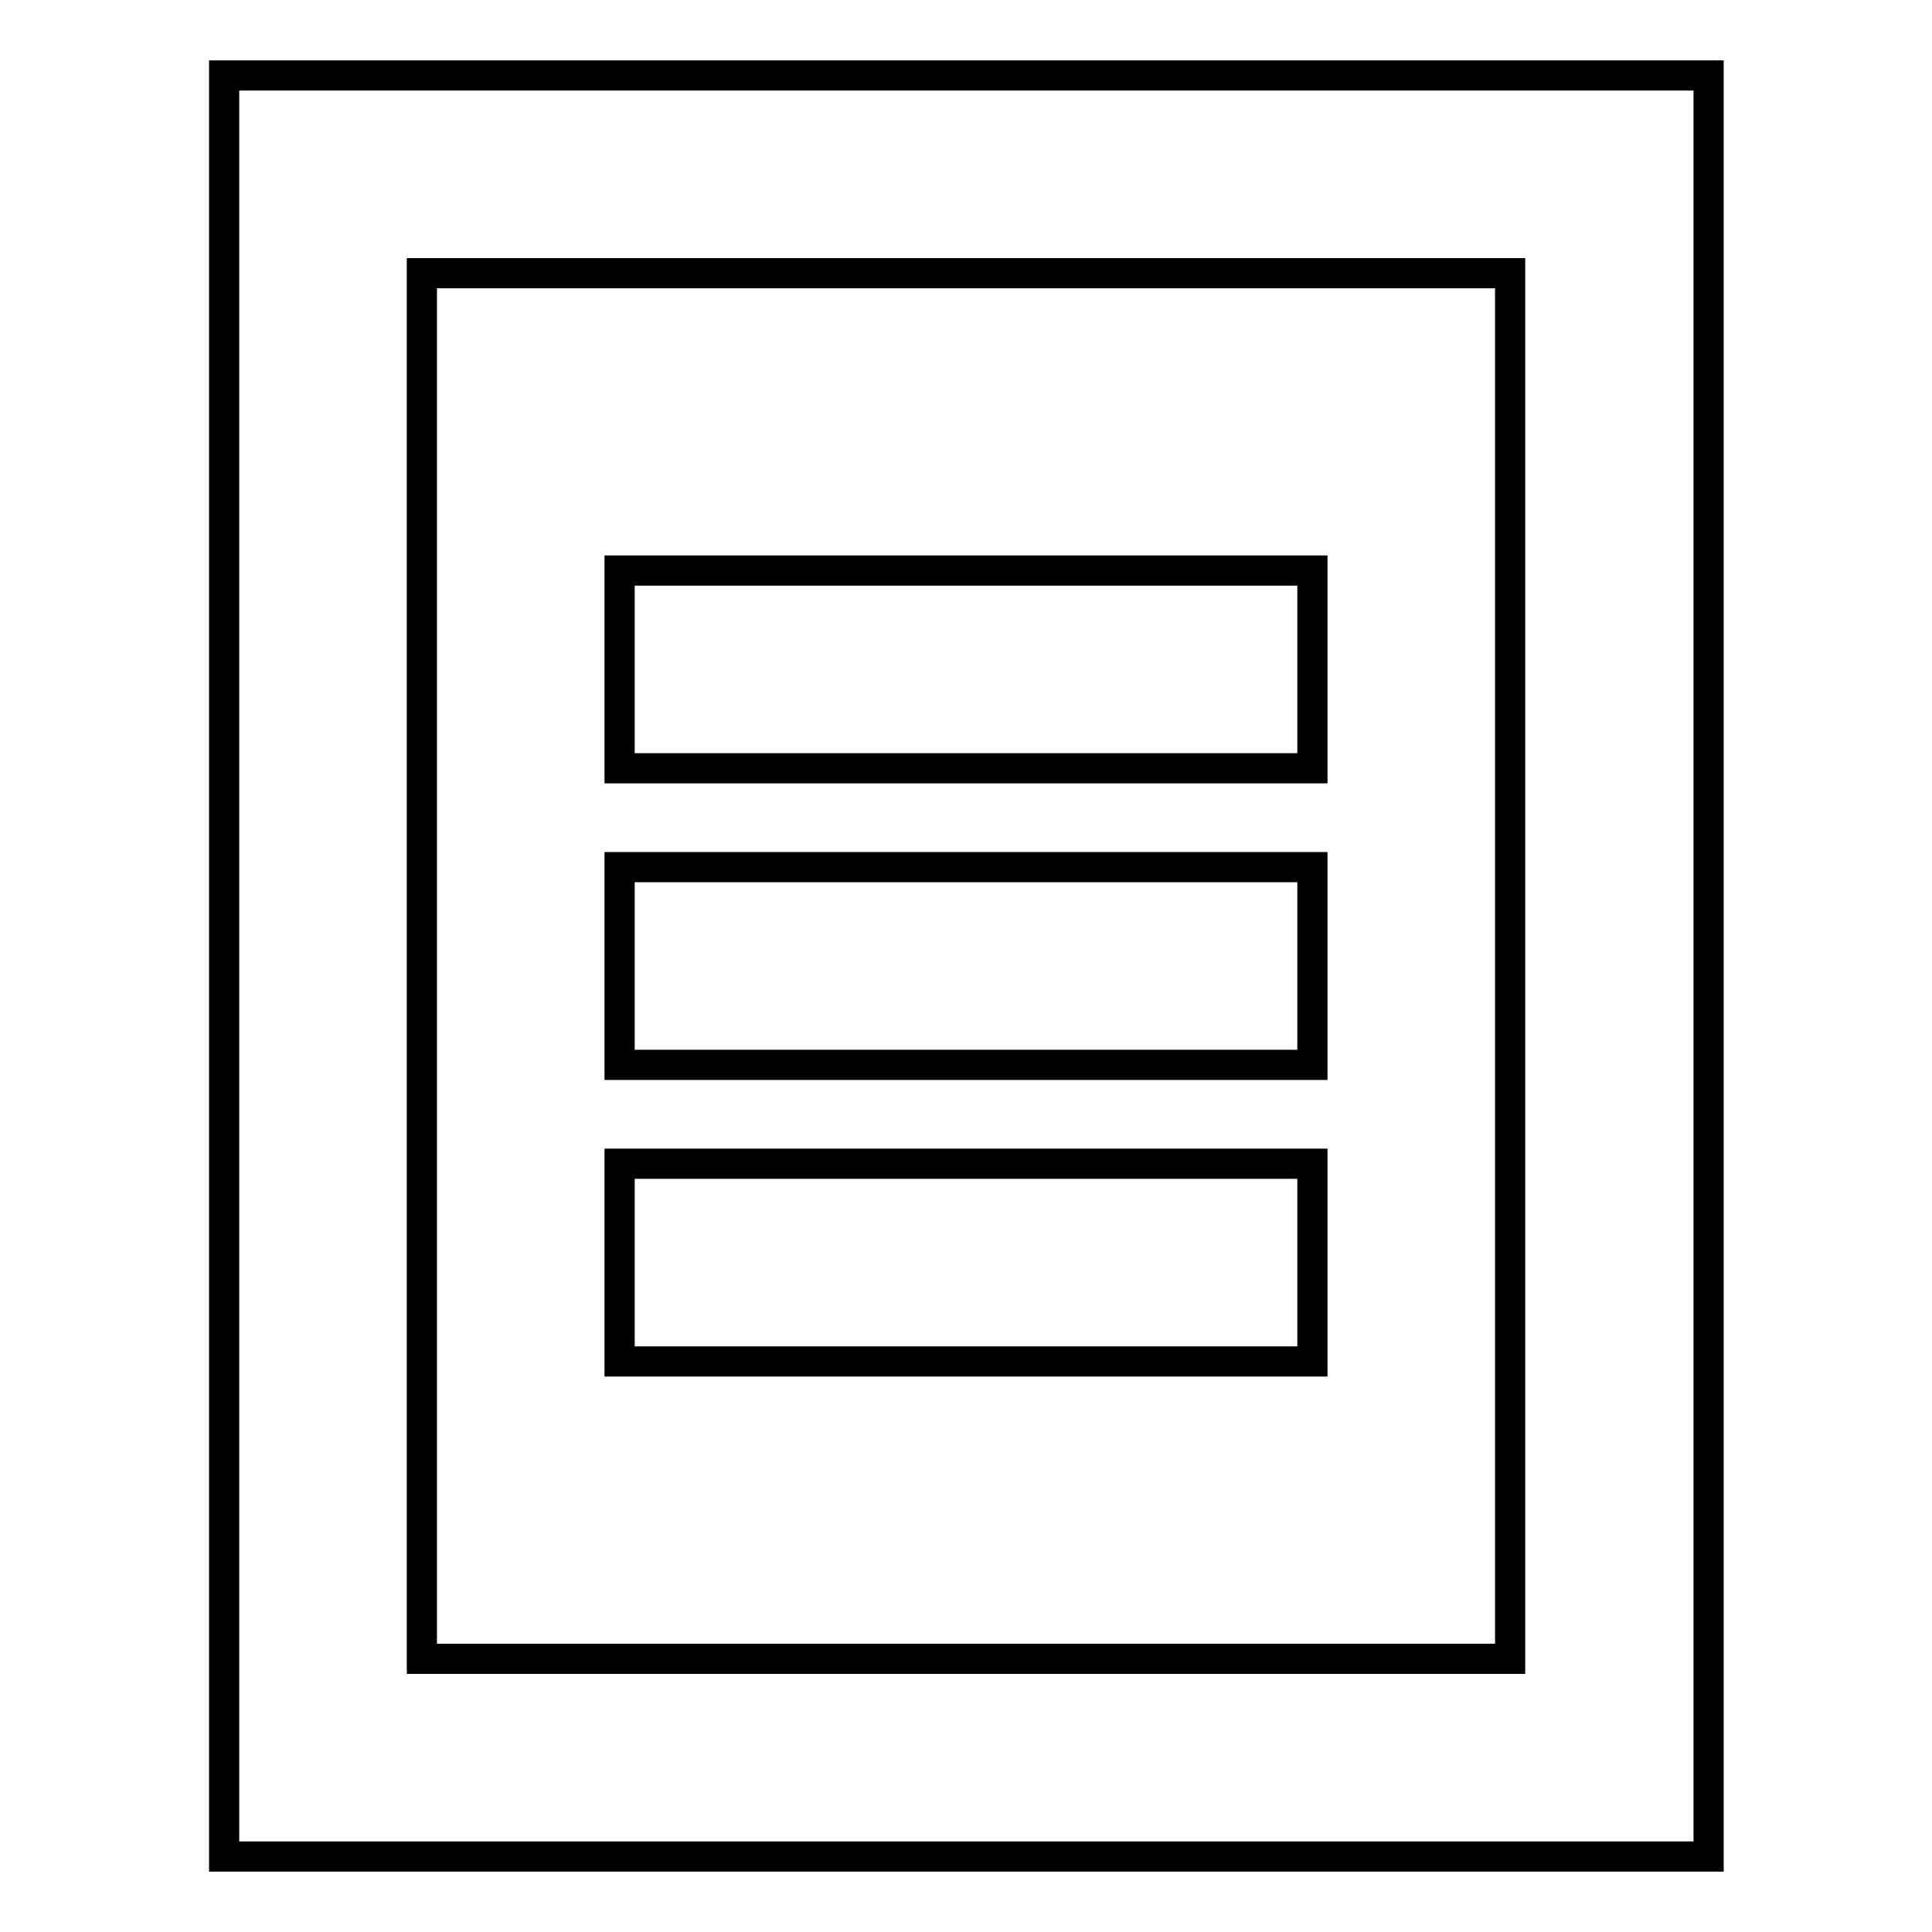 <?xml version="1.0" encoding="utf-8"?>
<!-- Svg Vector Icons : http://www.onlinewebfonts.com/icon -->
<!DOCTYPE svg PUBLIC "-//W3C//DTD SVG 1.1//EN" "http://www.w3.org/Graphics/SVG/1.1/DTD/svg11.dtd">
<svg version="1.1" xmlns="http://www.w3.org/2000/svg" xmlns:xlink="http://www.w3.org/1999/xlink" x="0px" y="0px" viewBox="0 0 256 256" enable-background="new 0 0 256 256" xml:space="preserve">
<g> <path stroke-width="4" fill-opacity="0" stroke="#000000"  d="M226.3,246H29.7V10h196.7V246z M55.9,219.8h144.2V36.2H55.9V219.8z M82.1,75.6h91.8v26.2H82.1V75.6z  M82.1,114.9h91.8v26.2H82.1V114.9z M82.1,154.2h91.8v26.2H82.1V154.2z"/></g>
</svg>